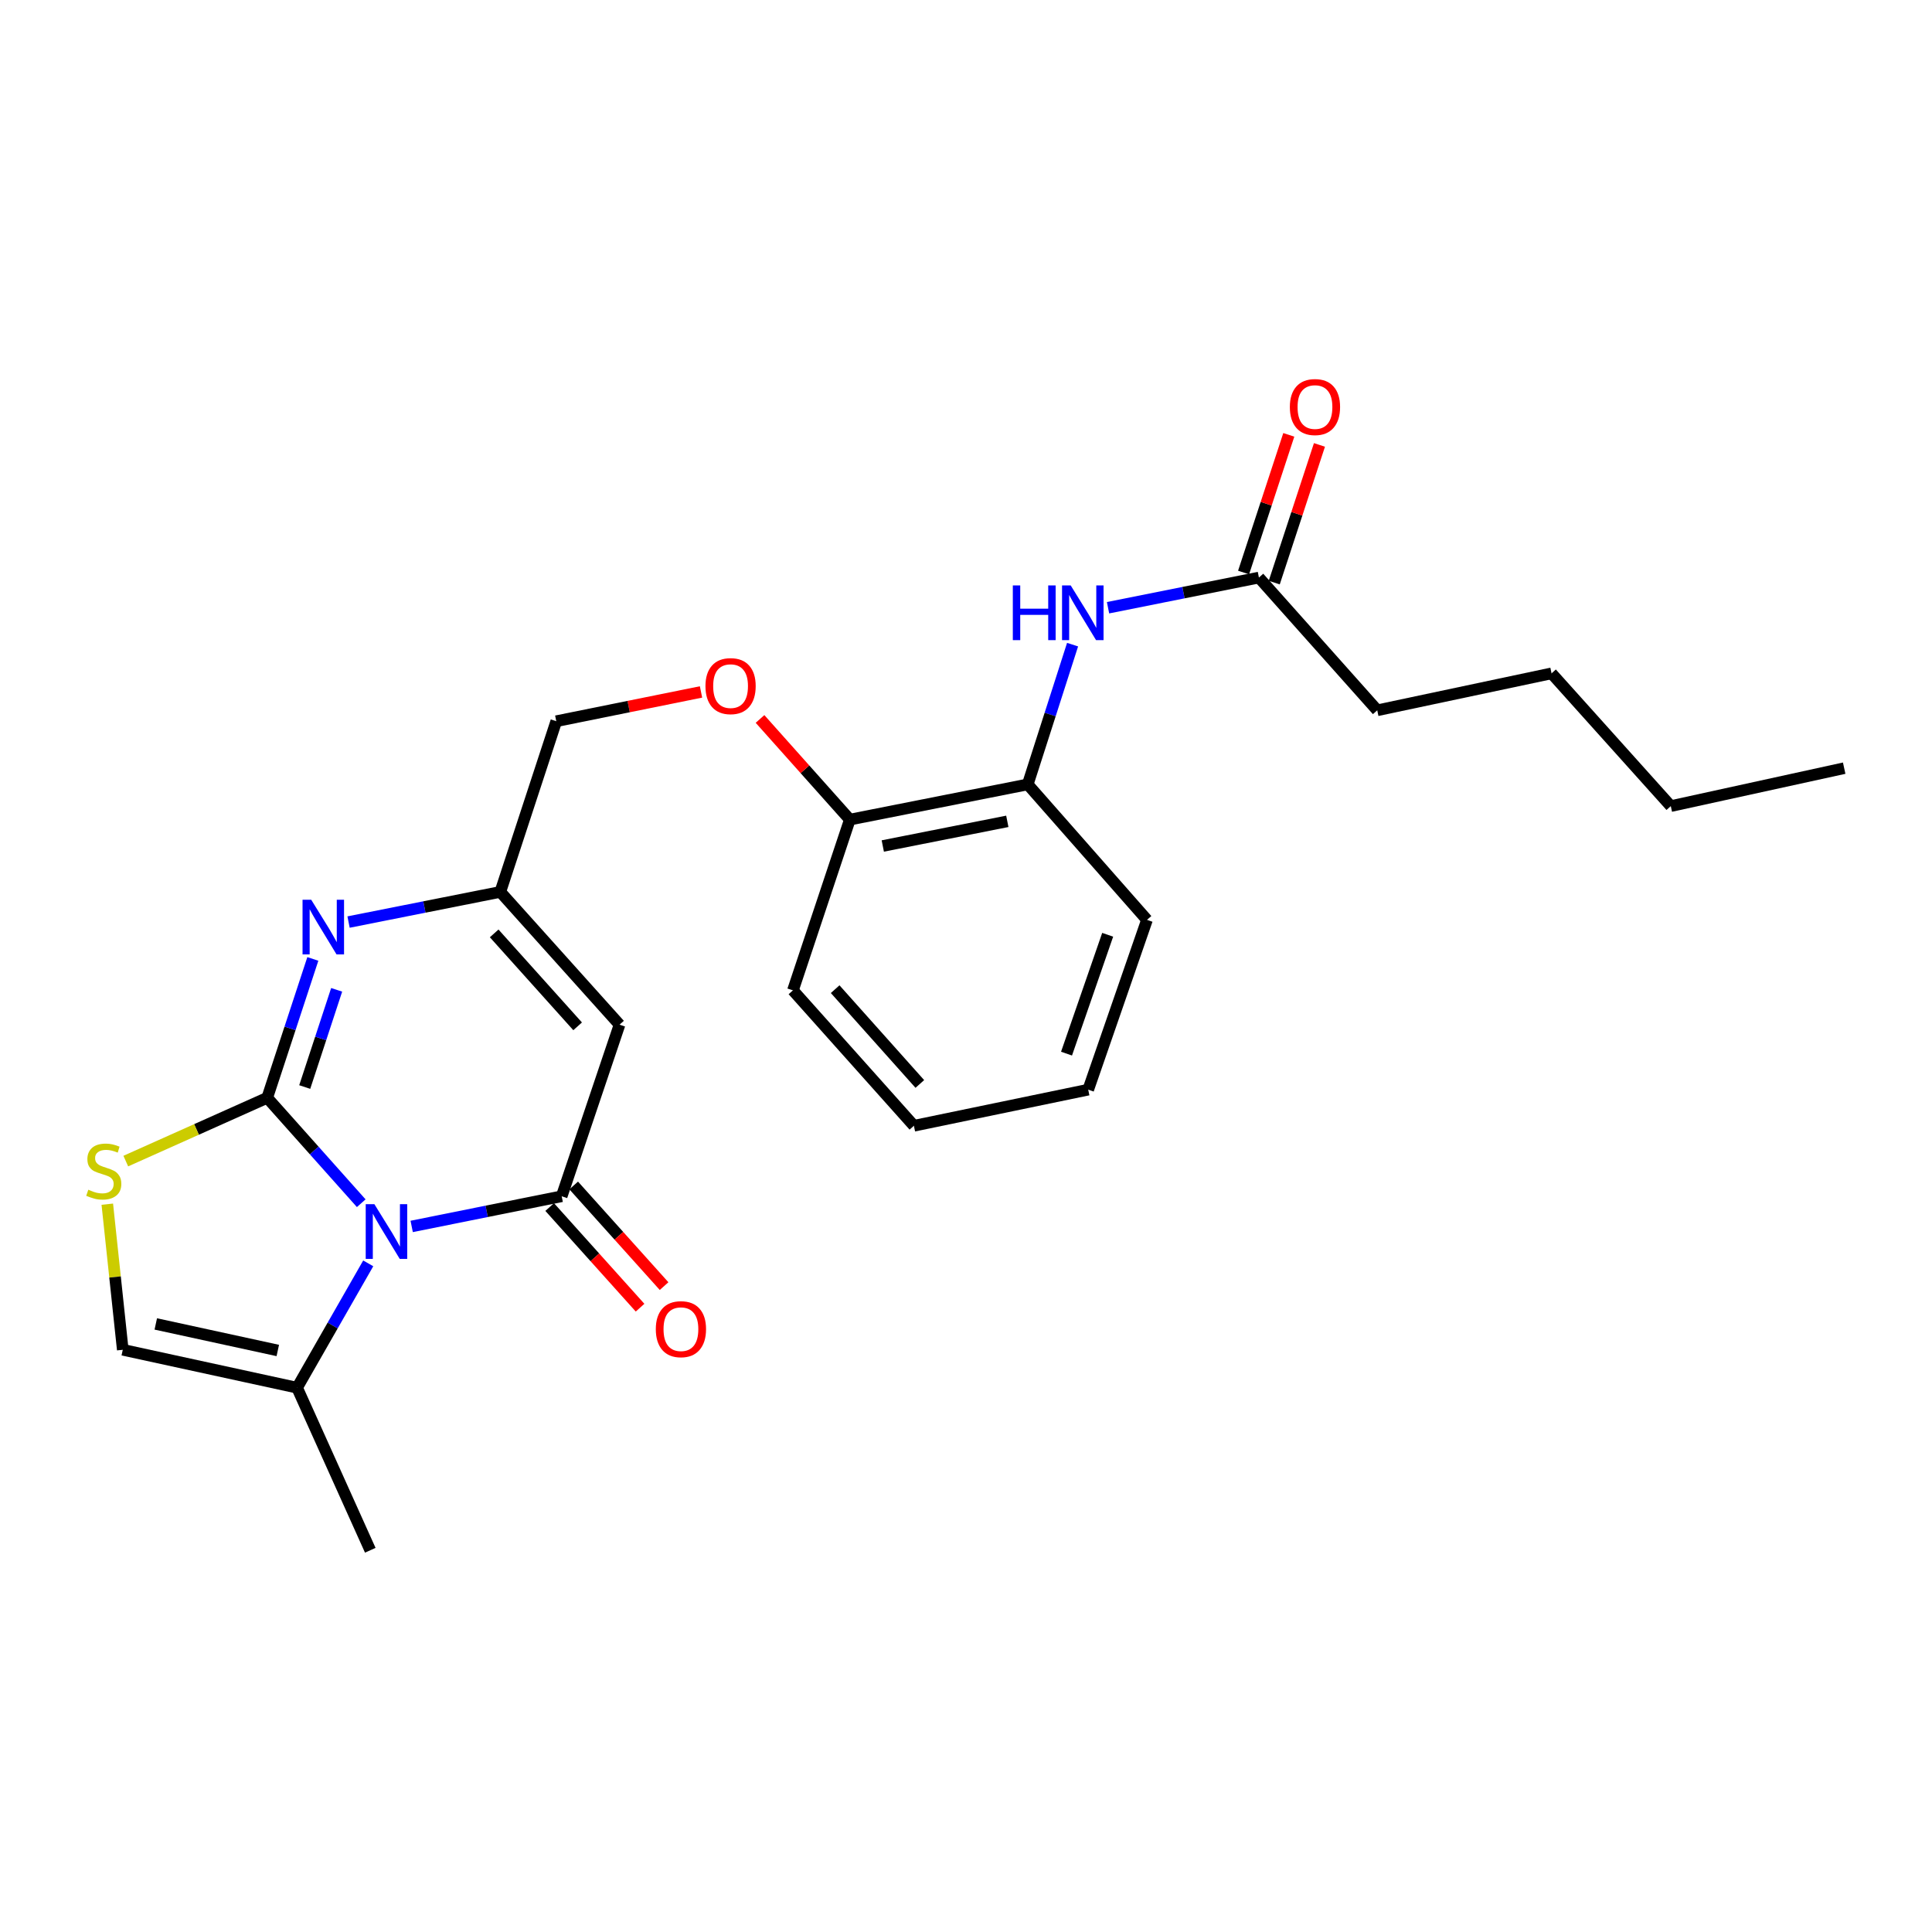 <?xml version='1.0' encoding='iso-8859-1'?>
<svg version='1.1' baseProfile='full'
              xmlns='http://www.w3.org/2000/svg'
                      xmlns:rdkit='http://www.rdkit.org/xml'
                      xmlns:xlink='http://www.w3.org/1999/xlink'
                  xml:space='preserve'
width='1000px' height='1000px' viewBox='0 0 1000 1000'>
<!-- END OF HEADER -->
<rect style='opacity:1.0;fill:#FFFFFF;stroke:none' width='1000' height='1000' x='0' y='0'> </rect>
<path class='bond-0' d='M 138.314,568.218 L 162.645,595.501' style='fill:none;fill-rule:evenodd;stroke:#000000;stroke-width:6px;stroke-linecap:butt;stroke-linejoin:miter;stroke-opacity:1' />
<path class='bond-0' d='M 162.645,595.501 L 186.975,622.784' style='fill:none;fill-rule:evenodd;stroke:#0000FF;stroke-width:6px;stroke-linecap:butt;stroke-linejoin:miter;stroke-opacity:1' />
<path class='bond-2' d='M 138.314,568.218 L 150.118,532.278' style='fill:none;fill-rule:evenodd;stroke:#000000;stroke-width:6px;stroke-linecap:butt;stroke-linejoin:miter;stroke-opacity:1' />
<path class='bond-2' d='M 150.118,532.278 L 161.922,496.339' style='fill:none;fill-rule:evenodd;stroke:#0000FF;stroke-width:6px;stroke-linecap:butt;stroke-linejoin:miter;stroke-opacity:1' />
<path class='bond-2' d='M 157.727,562.649 L 165.99,537.491' style='fill:none;fill-rule:evenodd;stroke:#000000;stroke-width:6px;stroke-linecap:butt;stroke-linejoin:miter;stroke-opacity:1' />
<path class='bond-2' d='M 165.99,537.491 L 174.253,512.333' style='fill:none;fill-rule:evenodd;stroke:#0000FF;stroke-width:6px;stroke-linecap:butt;stroke-linejoin:miter;stroke-opacity:1' />
<path class='bond-4' d='M 138.314,568.218 L 101.71,584.597' style='fill:none;fill-rule:evenodd;stroke:#000000;stroke-width:6px;stroke-linecap:butt;stroke-linejoin:miter;stroke-opacity:1' />
<path class='bond-4' d='M 101.71,584.597 L 65.106,600.976' style='fill:none;fill-rule:evenodd;stroke:#CCCC00;stroke-width:6px;stroke-linecap:butt;stroke-linejoin:miter;stroke-opacity:1' />
<path class='bond-1' d='M 213.086,634.801 L 251.907,626.991' style='fill:none;fill-rule:evenodd;stroke:#0000FF;stroke-width:6px;stroke-linecap:butt;stroke-linejoin:miter;stroke-opacity:1' />
<path class='bond-1' d='M 251.907,626.991 L 290.728,619.18' style='fill:none;fill-rule:evenodd;stroke:#000000;stroke-width:6px;stroke-linecap:butt;stroke-linejoin:miter;stroke-opacity:1' />
<path class='bond-6' d='M 190.597,653.916 L 172.182,686.095' style='fill:none;fill-rule:evenodd;stroke:#0000FF;stroke-width:6px;stroke-linecap:butt;stroke-linejoin:miter;stroke-opacity:1' />
<path class='bond-6' d='M 172.182,686.095 L 153.767,718.274' style='fill:none;fill-rule:evenodd;stroke:#000000;stroke-width:6px;stroke-linecap:butt;stroke-linejoin:miter;stroke-opacity:1' />
<path class='bond-11' d='M 284.513,624.762 L 307.905,650.806' style='fill:none;fill-rule:evenodd;stroke:#000000;stroke-width:6px;stroke-linecap:butt;stroke-linejoin:miter;stroke-opacity:1' />
<path class='bond-11' d='M 307.905,650.806 L 331.297,676.85' style='fill:none;fill-rule:evenodd;stroke:#FF0000;stroke-width:6px;stroke-linecap:butt;stroke-linejoin:miter;stroke-opacity:1' />
<path class='bond-11' d='M 296.942,613.599 L 320.334,639.643' style='fill:none;fill-rule:evenodd;stroke:#000000;stroke-width:6px;stroke-linecap:butt;stroke-linejoin:miter;stroke-opacity:1' />
<path class='bond-11' d='M 320.334,639.643 L 343.725,665.687' style='fill:none;fill-rule:evenodd;stroke:#FF0000;stroke-width:6px;stroke-linecap:butt;stroke-linejoin:miter;stroke-opacity:1' />
<path class='bond-26' d='M 290.728,619.18 L 320.668,530.37' style='fill:none;fill-rule:evenodd;stroke:#000000;stroke-width:6px;stroke-linecap:butt;stroke-linejoin:miter;stroke-opacity:1' />
<path class='bond-5' d='M 180.412,477.256 L 219.685,469.455' style='fill:none;fill-rule:evenodd;stroke:#0000FF;stroke-width:6px;stroke-linecap:butt;stroke-linejoin:miter;stroke-opacity:1' />
<path class='bond-5' d='M 219.685,469.455 L 258.959,461.653' style='fill:none;fill-rule:evenodd;stroke:#000000;stroke-width:6px;stroke-linecap:butt;stroke-linejoin:miter;stroke-opacity:1' />
<path class='bond-3' d='M 320.668,530.37 L 258.959,461.653' style='fill:none;fill-rule:evenodd;stroke:#000000;stroke-width:6px;stroke-linecap:butt;stroke-linejoin:miter;stroke-opacity:1' />
<path class='bond-3' d='M 298.982,531.225 L 255.786,483.123' style='fill:none;fill-rule:evenodd;stroke:#000000;stroke-width:6px;stroke-linecap:butt;stroke-linejoin:miter;stroke-opacity:1' />
<path class='bond-7' d='M 55.537,623.283 L 59.542,660.964' style='fill:none;fill-rule:evenodd;stroke:#CCCC00;stroke-width:6px;stroke-linecap:butt;stroke-linejoin:miter;stroke-opacity:1' />
<path class='bond-7' d='M 59.542,660.964 L 63.546,698.645' style='fill:none;fill-rule:evenodd;stroke:#000000;stroke-width:6px;stroke-linecap:butt;stroke-linejoin:miter;stroke-opacity:1' />
<path class='bond-15' d='M 258.959,461.653 L 287.925,373.298' style='fill:none;fill-rule:evenodd;stroke:#000000;stroke-width:6px;stroke-linecap:butt;stroke-linejoin:miter;stroke-opacity:1' />
<path class='bond-16' d='M 153.767,718.274 L 191.653,802.416' style='fill:none;fill-rule:evenodd;stroke:#000000;stroke-width:6px;stroke-linecap:butt;stroke-linejoin:miter;stroke-opacity:1' />
<path class='bond-25' d='M 153.767,718.274 L 63.546,698.645' style='fill:none;fill-rule:evenodd;stroke:#000000;stroke-width:6px;stroke-linecap:butt;stroke-linejoin:miter;stroke-opacity:1' />
<path class='bond-25' d='M 143.786,699.006 L 80.631,685.265' style='fill:none;fill-rule:evenodd;stroke:#000000;stroke-width:6px;stroke-linecap:butt;stroke-linejoin:miter;stroke-opacity:1' />
<path class='bond-8' d='M 555.162,333.667 L 543.557,369.836' style='fill:none;fill-rule:evenodd;stroke:#0000FF;stroke-width:6px;stroke-linecap:butt;stroke-linejoin:miter;stroke-opacity:1' />
<path class='bond-8' d='M 543.557,369.836 L 531.952,406.004' style='fill:none;fill-rule:evenodd;stroke:#000000;stroke-width:6px;stroke-linecap:butt;stroke-linejoin:miter;stroke-opacity:1' />
<path class='bond-10' d='M 573.518,314.563 L 612.565,306.755' style='fill:none;fill-rule:evenodd;stroke:#0000FF;stroke-width:6px;stroke-linecap:butt;stroke-linejoin:miter;stroke-opacity:1' />
<path class='bond-10' d='M 612.565,306.755 L 651.612,298.947' style='fill:none;fill-rule:evenodd;stroke:#000000;stroke-width:6px;stroke-linecap:butt;stroke-linejoin:miter;stroke-opacity:1' />
<path class='bond-9' d='M 531.952,406.004 L 439.874,424.232' style='fill:none;fill-rule:evenodd;stroke:#000000;stroke-width:6px;stroke-linecap:butt;stroke-linejoin:miter;stroke-opacity:1' />
<path class='bond-9' d='M 521.384,425.126 L 456.93,437.886' style='fill:none;fill-rule:evenodd;stroke:#000000;stroke-width:6px;stroke-linecap:butt;stroke-linejoin:miter;stroke-opacity:1' />
<path class='bond-18' d='M 531.952,406.004 L 593.68,476.122' style='fill:none;fill-rule:evenodd;stroke:#000000;stroke-width:6px;stroke-linecap:butt;stroke-linejoin:miter;stroke-opacity:1' />
<path class='bond-14' d='M 659.548,301.553 L 671.249,265.923' style='fill:none;fill-rule:evenodd;stroke:#000000;stroke-width:6px;stroke-linecap:butt;stroke-linejoin:miter;stroke-opacity:1' />
<path class='bond-14' d='M 671.249,265.923 L 682.95,230.292' style='fill:none;fill-rule:evenodd;stroke:#FF0000;stroke-width:6px;stroke-linecap:butt;stroke-linejoin:miter;stroke-opacity:1' />
<path class='bond-14' d='M 643.676,296.341 L 655.377,260.71' style='fill:none;fill-rule:evenodd;stroke:#000000;stroke-width:6px;stroke-linecap:butt;stroke-linejoin:miter;stroke-opacity:1' />
<path class='bond-14' d='M 655.377,260.71 L 667.078,225.079' style='fill:none;fill-rule:evenodd;stroke:#FF0000;stroke-width:6px;stroke-linecap:butt;stroke-linejoin:miter;stroke-opacity:1' />
<path class='bond-17' d='M 651.612,298.947 L 712.858,367.655' style='fill:none;fill-rule:evenodd;stroke:#000000;stroke-width:6px;stroke-linecap:butt;stroke-linejoin:miter;stroke-opacity:1' />
<path class='bond-12' d='M 439.874,424.232 L 416.629,398.181' style='fill:none;fill-rule:evenodd;stroke:#000000;stroke-width:6px;stroke-linecap:butt;stroke-linejoin:miter;stroke-opacity:1' />
<path class='bond-12' d='M 416.629,398.181 L 393.384,372.129' style='fill:none;fill-rule:evenodd;stroke:#FF0000;stroke-width:6px;stroke-linecap:butt;stroke-linejoin:miter;stroke-opacity:1' />
<path class='bond-19' d='M 439.874,424.232 L 410.425,512.606' style='fill:none;fill-rule:evenodd;stroke:#000000;stroke-width:6px;stroke-linecap:butt;stroke-linejoin:miter;stroke-opacity:1' />
<path class='bond-13' d='M 362.845,358.146 L 325.385,365.722' style='fill:none;fill-rule:evenodd;stroke:#FF0000;stroke-width:6px;stroke-linecap:butt;stroke-linejoin:miter;stroke-opacity:1' />
<path class='bond-13' d='M 325.385,365.722 L 287.925,373.298' style='fill:none;fill-rule:evenodd;stroke:#000000;stroke-width:6px;stroke-linecap:butt;stroke-linejoin:miter;stroke-opacity:1' />
<path class='bond-20' d='M 712.858,367.655 L 803.079,348.527' style='fill:none;fill-rule:evenodd;stroke:#000000;stroke-width:6px;stroke-linecap:butt;stroke-linejoin:miter;stroke-opacity:1' />
<path class='bond-27' d='M 593.68,476.122 L 563.256,564.005' style='fill:none;fill-rule:evenodd;stroke:#000000;stroke-width:6px;stroke-linecap:butt;stroke-linejoin:miter;stroke-opacity:1' />
<path class='bond-27' d='M 573.33,483.84 L 552.033,545.357' style='fill:none;fill-rule:evenodd;stroke:#000000;stroke-width:6px;stroke-linecap:butt;stroke-linejoin:miter;stroke-opacity:1' />
<path class='bond-24' d='M 410.425,512.606 L 473.035,582.697' style='fill:none;fill-rule:evenodd;stroke:#000000;stroke-width:6px;stroke-linecap:butt;stroke-linejoin:miter;stroke-opacity:1' />
<path class='bond-24' d='M 432.276,511.991 L 476.103,561.054' style='fill:none;fill-rule:evenodd;stroke:#000000;stroke-width:6px;stroke-linecap:butt;stroke-linejoin:miter;stroke-opacity:1' />
<path class='bond-21' d='M 803.079,348.527 L 864.798,417.243' style='fill:none;fill-rule:evenodd;stroke:#000000;stroke-width:6px;stroke-linecap:butt;stroke-linejoin:miter;stroke-opacity:1' />
<path class='bond-23' d='M 864.798,417.243 L 954.545,397.605' style='fill:none;fill-rule:evenodd;stroke:#000000;stroke-width:6px;stroke-linecap:butt;stroke-linejoin:miter;stroke-opacity:1' />
<path class='bond-22' d='M 563.256,564.005 L 473.035,582.697' style='fill:none;fill-rule:evenodd;stroke:#000000;stroke-width:6px;stroke-linecap:butt;stroke-linejoin:miter;stroke-opacity:1' />
<path  class='atom-1' d='M 193.773 623.267
L 203.053 638.267
Q 203.973 639.747, 205.453 642.427
Q 206.933 645.107, 207.013 645.267
L 207.013 623.267
L 210.773 623.267
L 210.773 651.587
L 206.893 651.587
L 196.933 635.187
Q 195.773 633.267, 194.533 631.067
Q 193.333 628.867, 192.973 628.187
L 192.973 651.587
L 189.293 651.587
L 189.293 623.267
L 193.773 623.267
' fill='#0000FF'/>
<path  class='atom-3' d='M 161.076 465.693
L 170.356 480.693
Q 171.276 482.173, 172.756 484.853
Q 174.236 487.533, 174.316 487.693
L 174.316 465.693
L 178.076 465.693
L 178.076 494.013
L 174.196 494.013
L 164.236 477.613
Q 163.076 475.693, 161.836 473.493
Q 160.636 471.293, 160.276 470.613
L 160.276 494.013
L 156.596 494.013
L 156.596 465.693
L 161.076 465.693
' fill='#0000FF'/>
<path  class='atom-5' d='M 45.708 615.796
Q 46.028 615.916, 47.348 616.476
Q 48.668 617.036, 50.108 617.396
Q 51.588 617.716, 53.028 617.716
Q 55.708 617.716, 57.268 616.436
Q 58.828 615.116, 58.828 612.836
Q 58.828 611.276, 58.028 610.316
Q 57.268 609.356, 56.068 608.836
Q 54.868 608.316, 52.868 607.716
Q 50.348 606.956, 48.828 606.236
Q 47.348 605.516, 46.268 603.996
Q 45.228 602.476, 45.228 599.916
Q 45.228 596.356, 47.628 594.156
Q 50.068 591.956, 54.868 591.956
Q 58.148 591.956, 61.868 593.516
L 60.948 596.596
Q 57.548 595.196, 54.988 595.196
Q 52.228 595.196, 50.708 596.356
Q 49.188 597.476, 49.228 599.436
Q 49.228 600.956, 49.988 601.876
Q 50.788 602.796, 51.908 603.316
Q 53.068 603.836, 54.988 604.436
Q 57.548 605.236, 59.068 606.036
Q 60.588 606.836, 61.668 608.476
Q 62.788 610.076, 62.788 612.836
Q 62.788 616.756, 60.148 618.876
Q 57.548 620.956, 53.188 620.956
Q 50.668 620.956, 48.748 620.396
Q 46.868 619.876, 44.628 618.956
L 45.708 615.796
' fill='#CCCC00'/>
<path  class='atom-9' d='M 524.234 303.015
L 528.074 303.015
L 528.074 315.055
L 542.554 315.055
L 542.554 303.015
L 546.394 303.015
L 546.394 331.335
L 542.554 331.335
L 542.554 318.255
L 528.074 318.255
L 528.074 331.335
L 524.234 331.335
L 524.234 303.015
' fill='#0000FF'/>
<path  class='atom-9' d='M 554.194 303.015
L 563.474 318.015
Q 564.394 319.495, 565.874 322.175
Q 567.354 324.855, 567.434 325.015
L 567.434 303.015
L 571.194 303.015
L 571.194 331.335
L 567.314 331.335
L 557.354 314.935
Q 556.194 313.015, 554.954 310.815
Q 553.754 308.615, 553.394 307.935
L 553.394 331.335
L 549.714 331.335
L 549.714 303.015
L 554.194 303.015
' fill='#0000FF'/>
<path  class='atom-12' d='M 339.447 687.977
Q 339.447 681.177, 342.807 677.377
Q 346.167 673.577, 352.447 673.577
Q 358.727 673.577, 362.087 677.377
Q 365.447 681.177, 365.447 687.977
Q 365.447 694.857, 362.047 698.777
Q 358.647 702.657, 352.447 702.657
Q 346.207 702.657, 342.807 698.777
Q 339.447 694.897, 339.447 687.977
M 352.447 699.457
Q 356.767 699.457, 359.087 696.577
Q 361.447 693.657, 361.447 687.977
Q 361.447 682.417, 359.087 679.617
Q 356.767 676.777, 352.447 676.777
Q 348.127 676.777, 345.767 679.577
Q 343.447 682.377, 343.447 687.977
Q 343.447 693.697, 345.767 696.577
Q 348.127 699.457, 352.447 699.457
' fill='#FF0000'/>
<path  class='atom-14' d='M 365.146 355.131
Q 365.146 348.331, 368.506 344.531
Q 371.866 340.731, 378.146 340.731
Q 384.426 340.731, 387.786 344.531
Q 391.146 348.331, 391.146 355.131
Q 391.146 362.011, 387.746 365.931
Q 384.346 369.811, 378.146 369.811
Q 371.906 369.811, 368.506 365.931
Q 365.146 362.051, 365.146 355.131
M 378.146 366.611
Q 382.466 366.611, 384.786 363.731
Q 387.146 360.811, 387.146 355.131
Q 387.146 349.571, 384.786 346.771
Q 382.466 343.931, 378.146 343.931
Q 373.826 343.931, 371.466 346.731
Q 369.146 349.531, 369.146 355.131
Q 369.146 360.851, 371.466 363.731
Q 373.826 366.611, 378.146 366.611
' fill='#FF0000'/>
<path  class='atom-15' d='M 667.625 210.681
Q 667.625 203.881, 670.985 200.081
Q 674.345 196.281, 680.625 196.281
Q 686.905 196.281, 690.265 200.081
Q 693.625 203.881, 693.625 210.681
Q 693.625 217.561, 690.225 221.481
Q 686.825 225.361, 680.625 225.361
Q 674.385 225.361, 670.985 221.481
Q 667.625 217.601, 667.625 210.681
M 680.625 222.161
Q 684.945 222.161, 687.265 219.281
Q 689.625 216.361, 689.625 210.681
Q 689.625 205.121, 687.265 202.321
Q 684.945 199.481, 680.625 199.481
Q 676.305 199.481, 673.945 202.281
Q 671.625 205.081, 671.625 210.681
Q 671.625 216.401, 673.945 219.281
Q 676.305 222.161, 680.625 222.161
' fill='#FF0000'/>
</svg>
